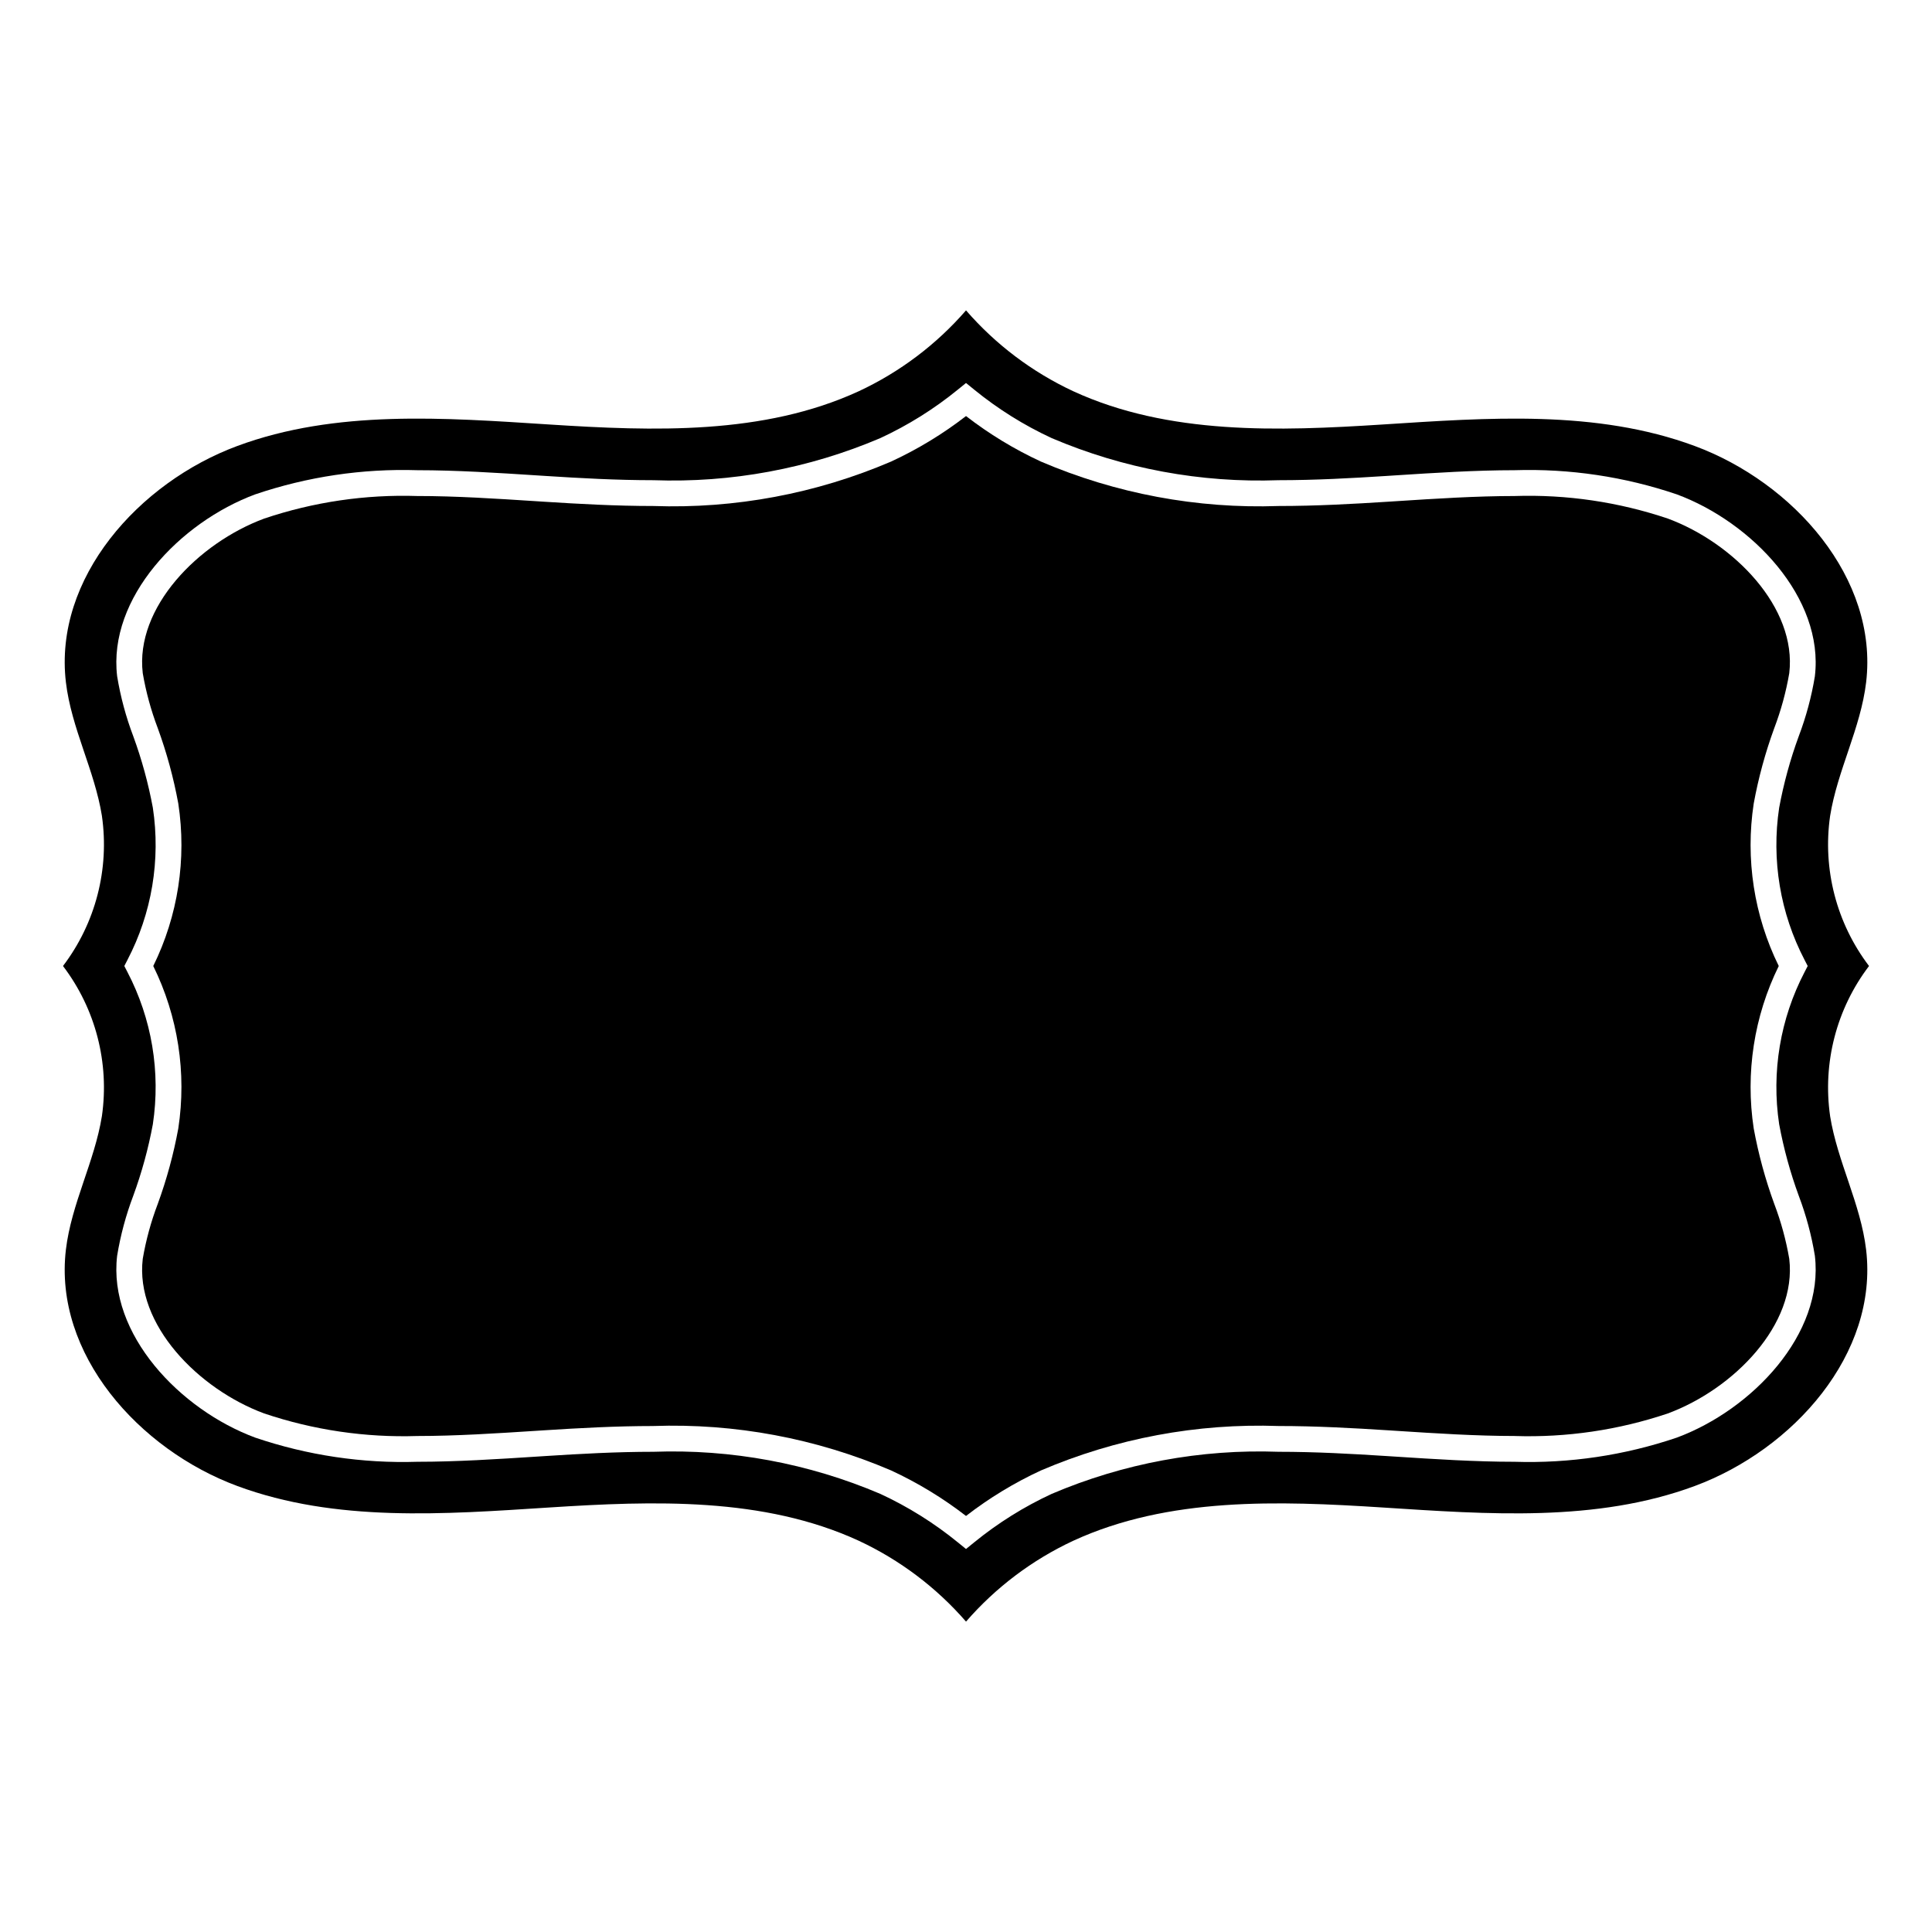 <?xml version="1.0" encoding="UTF-8"?>
<!-- Uploaded to: ICON Repo, www.svgrepo.com, Generator: ICON Repo Mixer Tools -->
<svg fill="#000000" width="800px" height="800px" version="1.1" viewBox="144 144 512 512" xmlns="http://www.w3.org/2000/svg">
 <g>
  <path d="m614.2 336.96c1.789-4.711 3.121-9.586 3.973-14.551 2.066-17.418-14.738-34.516-32.18-40.984-13.074-4.402-26.828-6.426-40.613-5.973-10.18 0-20.879 0.691-31.227 1.359l-2.32 0.148c-9.188 0.59-19.055 1.137-28.969 1.137-21.617 0.758-43.133-3.266-63.016-11.777-7.047-3.262-13.703-7.305-19.844-12.059-6.144 4.75-12.801 8.797-19.848 12.055-19.883 8.516-41.398 12.539-63.016 11.781-9.914 0-19.781-0.547-28.965-1.137l-2.309-0.148c-10.359-0.672-21.059-1.363-31.238-1.363v0.004c-13.789-0.453-27.543 1.57-40.617 5.977-17.441 6.465-34.246 23.559-32.18 40.977 0.852 4.965 2.18 9.832 3.969 14.539 2.379 6.508 4.203 13.203 5.453 20.02 2.238 14.688-0.078 29.707-6.637 43.039 6.559 13.328 8.875 28.348 6.637 43.035-1.246 6.809-3.07 13.5-5.445 20.004-1.793 4.711-3.125 9.586-3.977 14.555-2.066 17.418 14.738 34.516 32.18 40.984v-0.004c13.074 4.402 26.828 6.426 40.617 5.977 10.18 0 20.879-0.691 31.227-1.359l2.32-0.148c9.188-0.59 19.055-1.137 28.969-1.137l-0.004-0.004c21.617-0.758 43.133 3.266 63.016 11.777 7.047 3.262 13.703 7.309 19.848 12.059 6.141-4.75 12.797-8.797 19.848-12.055 19.879-8.516 41.395-12.539 63.012-11.781 9.914 0 19.781 0.547 28.965 1.137l2.316 0.148c10.34 0.668 21.031 1.359 31.23 1.359v0.004c13.789 0.449 27.543-1.574 40.617-5.977 17.441-6.465 34.246-23.559 32.18-40.98-0.852-4.965-2.18-9.832-3.969-14.539-2.379-6.508-4.203-13.203-5.453-20.02-2.234-14.688 0.082-29.707 6.637-43.035-6.555-13.332-8.871-28.352-6.637-43.039 1.246-6.809 3.07-13.5 5.449-20.004z"/>
  <path d="m629 360.22c1.945-12.086 8.098-23.242 9.543-35.398 3.277-27.625-19.336-52.961-45.422-62.629-26.086-9.672-54.844-7.488-82.609-5.703-27.762 1.785-56.816 2.816-82.09-8.809-10.871-5.07-20.555-12.371-28.418-21.426-7.867 9.055-17.551 16.355-28.422 21.426-25.273 11.629-54.328 10.598-82.09 8.809-27.762-1.785-56.52-3.969-82.605 5.699-26.09 9.672-48.703 35.008-45.422 62.633 1.441 12.156 7.598 23.312 9.543 35.398h-0.004c2.027 14.105-1.688 28.434-10.312 39.781 8.625 11.344 12.34 25.672 10.312 39.777-1.945 12.086-8.098 23.242-9.543 35.398-3.277 27.625 19.336 52.961 45.422 62.629 26.086 9.668 54.844 7.488 82.605 5.699 27.762-1.785 56.816-2.816 82.09 8.809l0.004 0.004c10.871 5.07 20.555 12.371 28.422 21.426 7.863-9.055 17.547-16.355 28.418-21.426 25.273-11.625 54.328-10.598 82.09-8.809 27.762 1.785 56.52 3.969 82.605-5.699 26.086-9.668 48.699-35.004 45.422-62.629-1.441-12.156-7.598-23.312-9.543-35.398l0.004-0.004c-2.027-14.105 1.688-28.434 10.312-39.777-8.625-11.348-12.34-25.676-10.312-39.781zm-6.75 38.211 0.809 1.57-0.809 1.566c-6.477 12.406-8.84 26.547-6.75 40.387 1.195 6.434 2.926 12.754 5.176 18.898 1.957 5.156 3.394 10.496 4.285 15.938 2.465 20.766-16.672 40.812-36.594 48.195-13.832 4.691-28.395 6.863-42.992 6.402-10.422 0-21.227-0.699-31.672-1.375l-2.316-0.148c-9.07-0.586-18.805-1.125-28.523-1.125-20.629-0.746-41.168 3.062-60.156 11.156-7.359 3.41-14.266 7.731-20.551 12.855l-2.152 1.75-2.156-1.75c-6.285-5.125-13.188-9.445-20.551-12.855-18.988-8.094-39.527-11.902-60.156-11.156-9.719 0-19.457 0.539-28.531 1.125l-2.301 0.148c-10.473 0.676-21.281 1.375-31.684 1.375h0.004c-14.602 0.461-29.16-1.711-42.992-6.402-19.922-7.387-39.059-27.434-36.594-48.199v0.004c0.891-5.438 2.328-10.773 4.281-15.922 2.254-6.148 3.984-12.477 5.18-18.918 2.094-13.836-0.27-27.98-6.75-40.383l-0.809-1.566 0.809-1.566v-0.004c6.481-12.402 8.844-26.547 6.75-40.383-1.195-6.434-2.926-12.758-5.172-18.902-1.961-5.156-3.394-10.496-4.289-15.938-2.465-20.766 16.672-40.812 36.594-48.195 13.832-4.691 28.391-6.859 42.992-6.402 10.398 0 21.211 0.699 31.664 1.375l2.324 0.148c9.07 0.586 18.805 1.125 28.527 1.125h-0.004c20.629 0.746 41.168-3.062 60.156-11.156 7.359-3.41 14.266-7.727 20.551-12.855l2.156-1.75 2.156 1.75h-0.004c6.285 5.129 13.191 9.445 20.551 12.855 18.988 8.094 39.527 11.902 60.156 11.156 9.719 0 19.457-0.539 28.531-1.125l2.301-0.148c10.473-0.676 21.281-1.375 31.684-1.375 14.598-0.457 29.16 1.711 42.988 6.402 19.922 7.387 39.059 27.434 36.594 48.199l0.004-0.004c-0.895 5.438-2.328 10.773-4.285 15.922-2.25 6.148-3.984 12.477-5.18 18.918-2.09 13.836 0.273 27.98 6.75 40.383z"/>
 </g>
</svg>